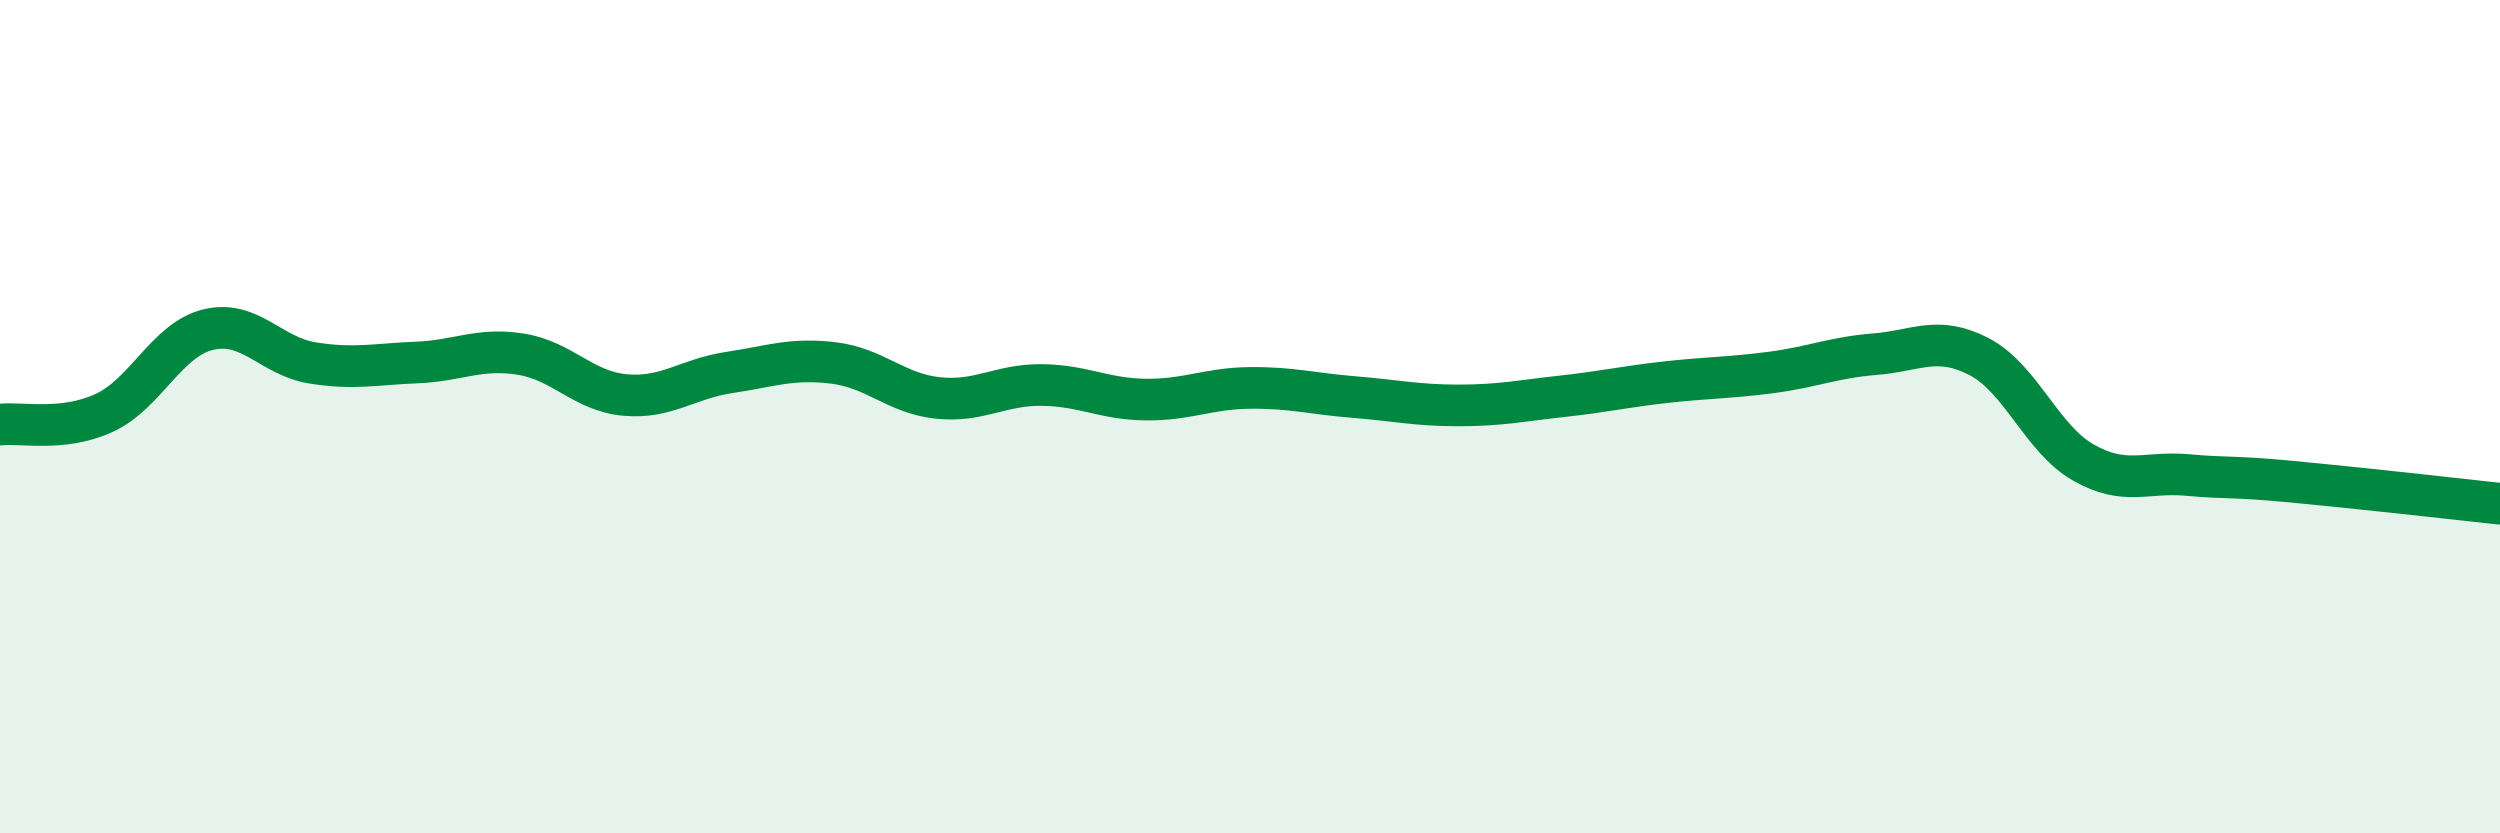 
    <svg width="60" height="20" viewBox="0 0 60 20" xmlns="http://www.w3.org/2000/svg">
      <path
        d="M 0,10.19 C 0.5,10.13 1.5,10.37 2.5,9.91 C 3.5,9.45 4,8.15 5,7.91 C 6,7.67 6.5,8.55 7.5,8.71 C 8.5,8.87 9,8.74 10,8.7 C 11,8.66 11.5,8.34 12.5,8.5 C 13.5,8.66 14,9.39 15,9.48 C 16,9.57 16.5,9.09 17.5,8.94 C 18.5,8.79 19,8.59 20,8.71 C 21,8.83 21.5,9.44 22.5,9.55 C 23.5,9.66 24,9.23 25,9.24 C 26,9.25 26.5,9.58 27.5,9.59 C 28.5,9.6 29,9.32 30,9.31 C 31,9.3 31.5,9.45 32.5,9.53 C 33.5,9.61 34,9.73 35,9.73 C 36,9.73 36.5,9.62 37.5,9.51 C 38.5,9.4 39,9.28 40,9.17 C 41,9.06 41.5,9.07 42.5,8.94 C 43.5,8.81 44,8.58 45,8.5 C 46,8.42 46.5,8.04 47.5,8.56 C 48.5,9.08 49,10.53 50,11.1 C 51,11.67 51.5,11.31 52.5,11.4 C 53.5,11.49 53.5,11.42 55,11.56 C 56.5,11.7 59,11.98 60,12.09L60 20L0 20Z"
        fill="#008740"
        opacity="0.1"
        stroke-linecap="round"
        stroke-linejoin="round"
      />
      <path
        d="M 0,10.19 C 0.5,10.13 1.5,10.37 2.5,9.91 C 3.5,9.45 4,8.15 5,7.91 C 6,7.67 6.5,8.55 7.5,8.71 C 8.5,8.87 9,8.74 10,8.7 C 11,8.66 11.5,8.34 12.5,8.5 C 13.5,8.66 14,9.39 15,9.48 C 16,9.57 16.5,9.09 17.5,8.94 C 18.5,8.79 19,8.59 20,8.71 C 21,8.83 21.5,9.44 22.5,9.55 C 23.5,9.66 24,9.23 25,9.24 C 26,9.25 26.5,9.58 27.5,9.59 C 28.5,9.6 29,9.32 30,9.31 C 31,9.3 31.5,9.45 32.5,9.53 C 33.5,9.61 34,9.73 35,9.73 C 36,9.73 36.5,9.62 37.5,9.51 C 38.5,9.4 39,9.28 40,9.17 C 41,9.06 41.5,9.07 42.5,8.94 C 43.5,8.81 44,8.58 45,8.5 C 46,8.42 46.5,8.04 47.5,8.56 C 48.5,9.08 49,10.53 50,11.1 C 51,11.67 51.5,11.31 52.5,11.4 C 53.5,11.49 53.5,11.42 55,11.56 C 56.5,11.7 59,11.98 60,12.09"
        stroke="#008740"
        stroke-width="1"
        fill="none"
        stroke-linecap="round"
        stroke-linejoin="round"
      />
    </svg>
  
